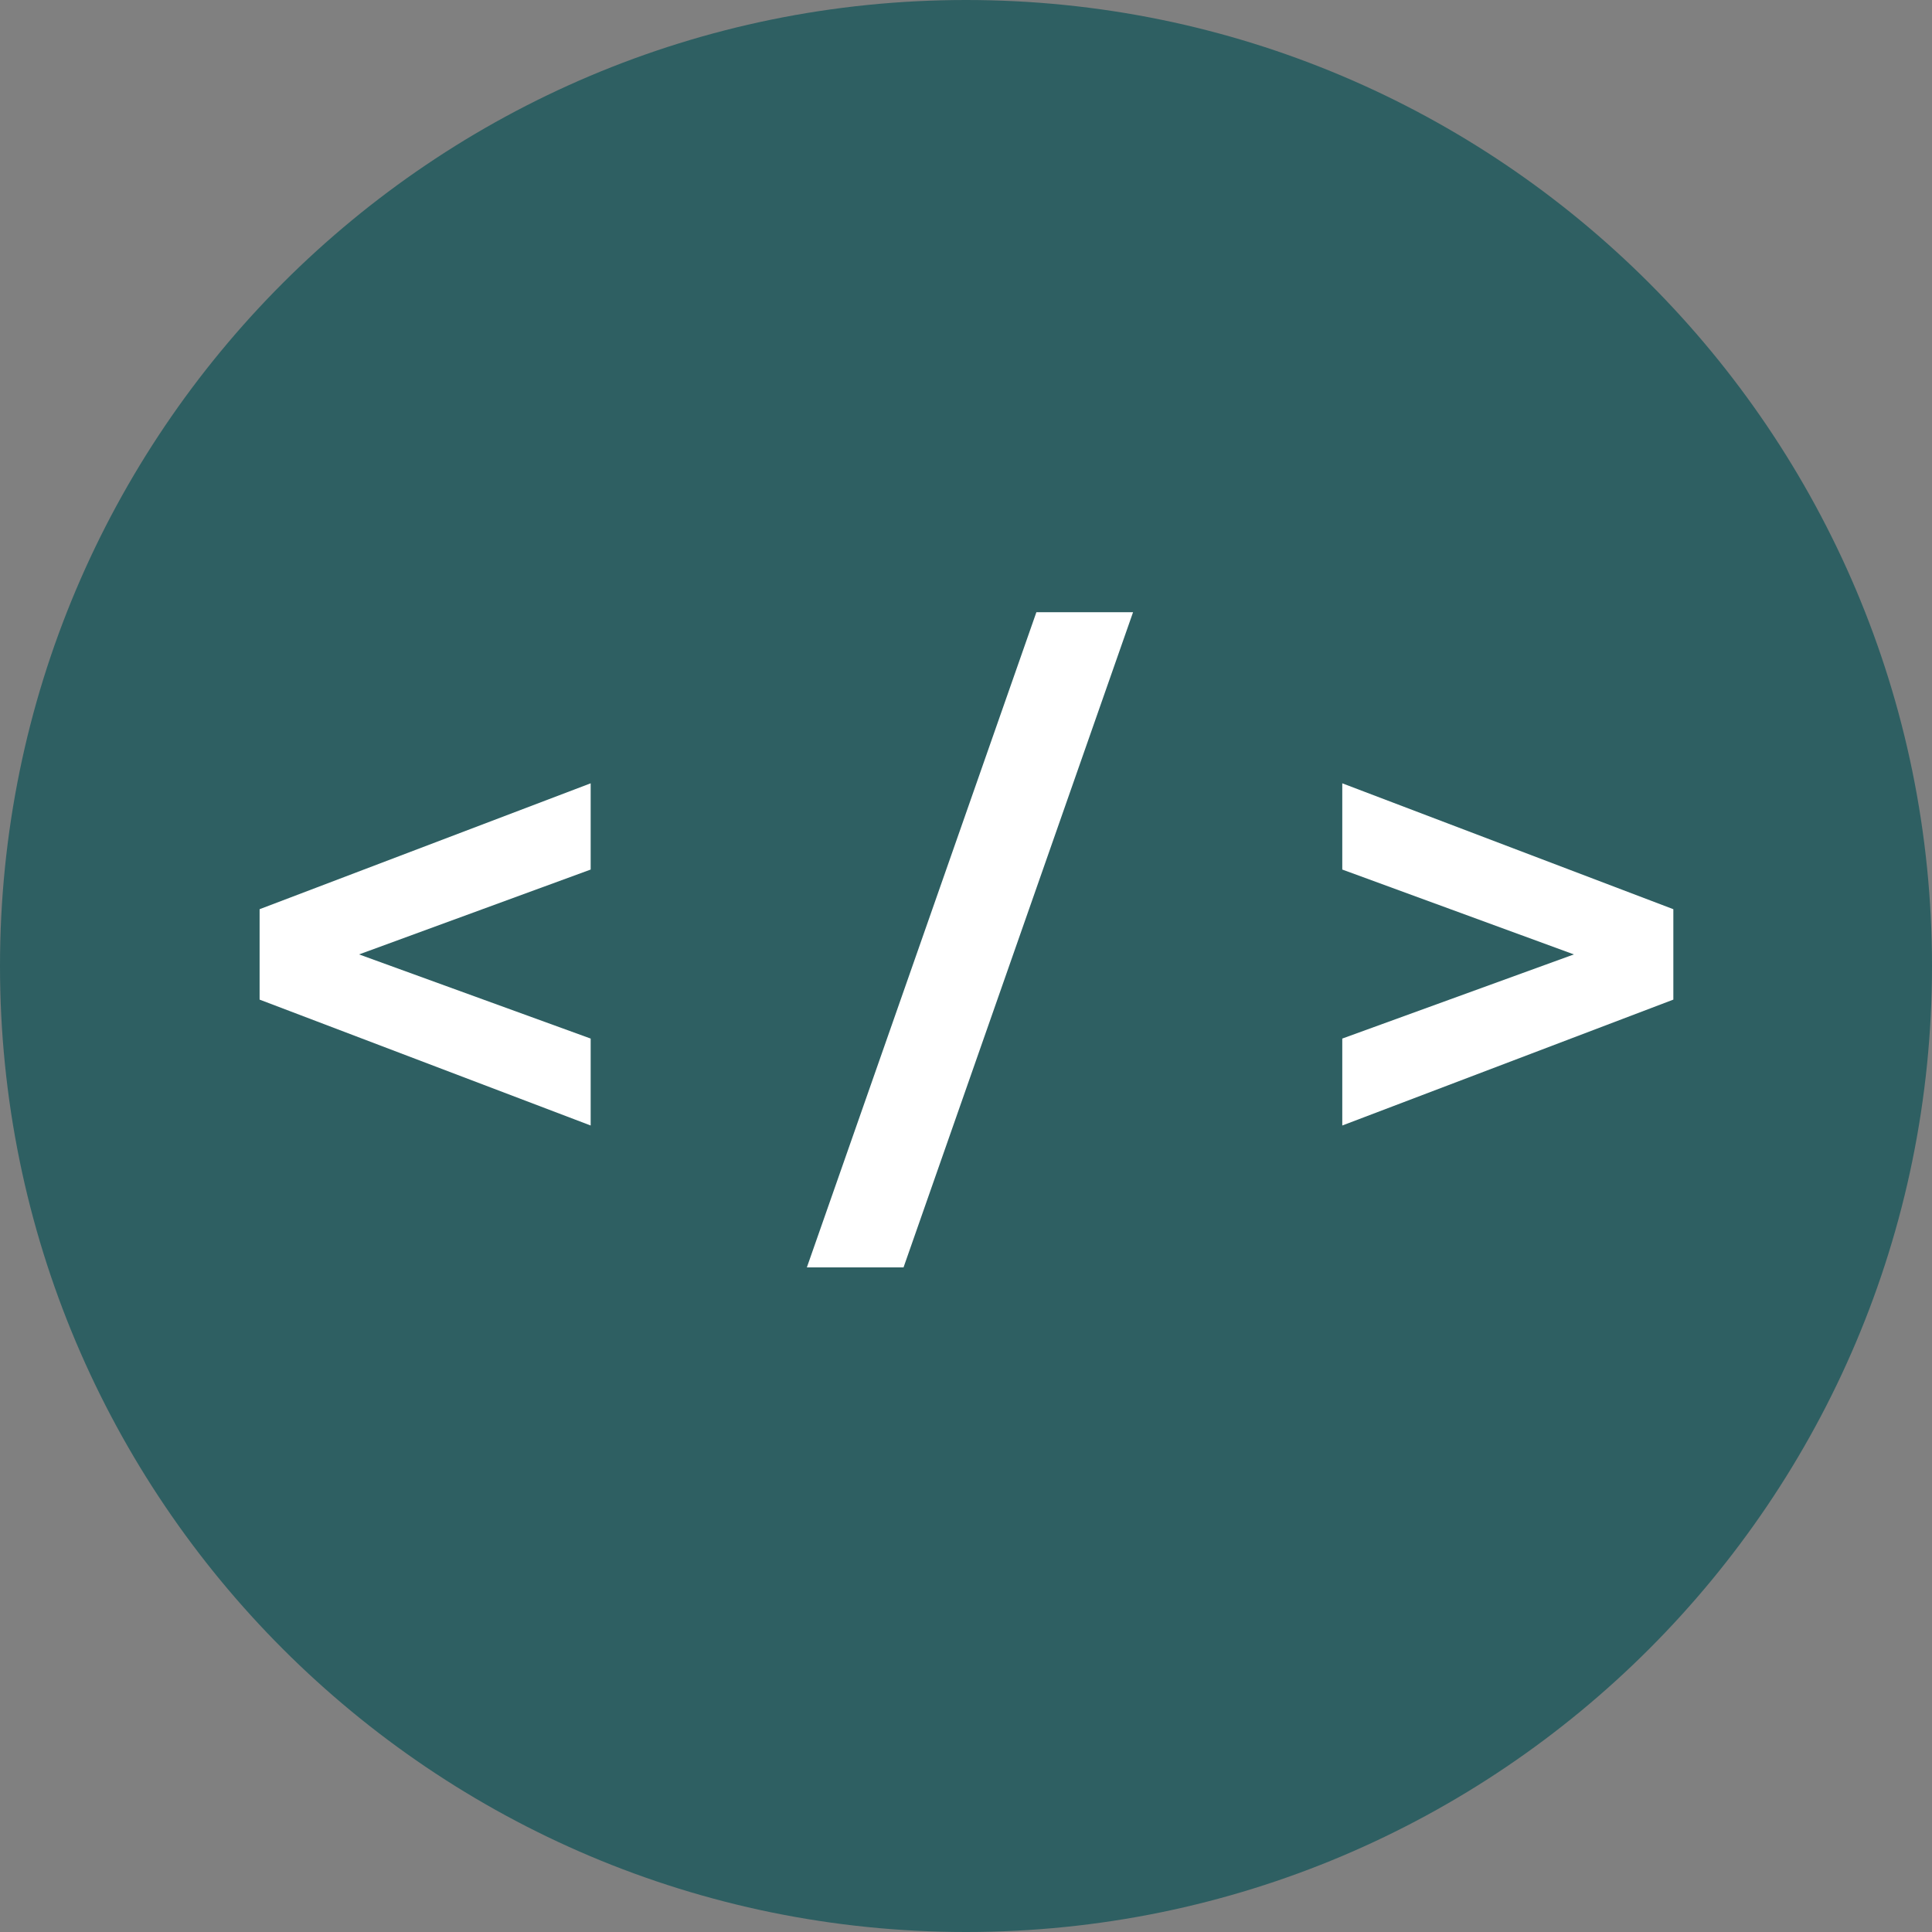 <svg xmlns="http://www.w3.org/2000/svg" width="100" height="100" viewBox="0 0 100 100" fill="none"><rect x="0" y="0" width="100" height="100" fill="#808080" stroke="none"/><g clip-path="url(#clip0_624_926)"><path d="M50 100C77.614 100 100 77.614 100 50C100 22.386 77.614 0 50 0C22.386 0 0 22.386 0 50C0 77.614 22.386 100 50 100Z" fill="#2E5F62"></path><path d="M30.573 40.544V45.008L18.585 49.4L30.573 53.756V58.256L13.437 51.74V47.06L30.573 40.544Z" fill="white"></path><path d="M41.763 65.6L53.643 31.688H58.647L46.767 65.6H41.763Z" fill="white"></path><path d="M69.476 40.544L86.612 47.06V51.74L69.476 58.256V53.756L81.464 49.4L69.476 45.008V40.544Z" fill="white"></path></g><defs><clipPath id="clip0_624_926"><rect width="100" height="100" fill="white"></rect></clipPath></defs></svg>